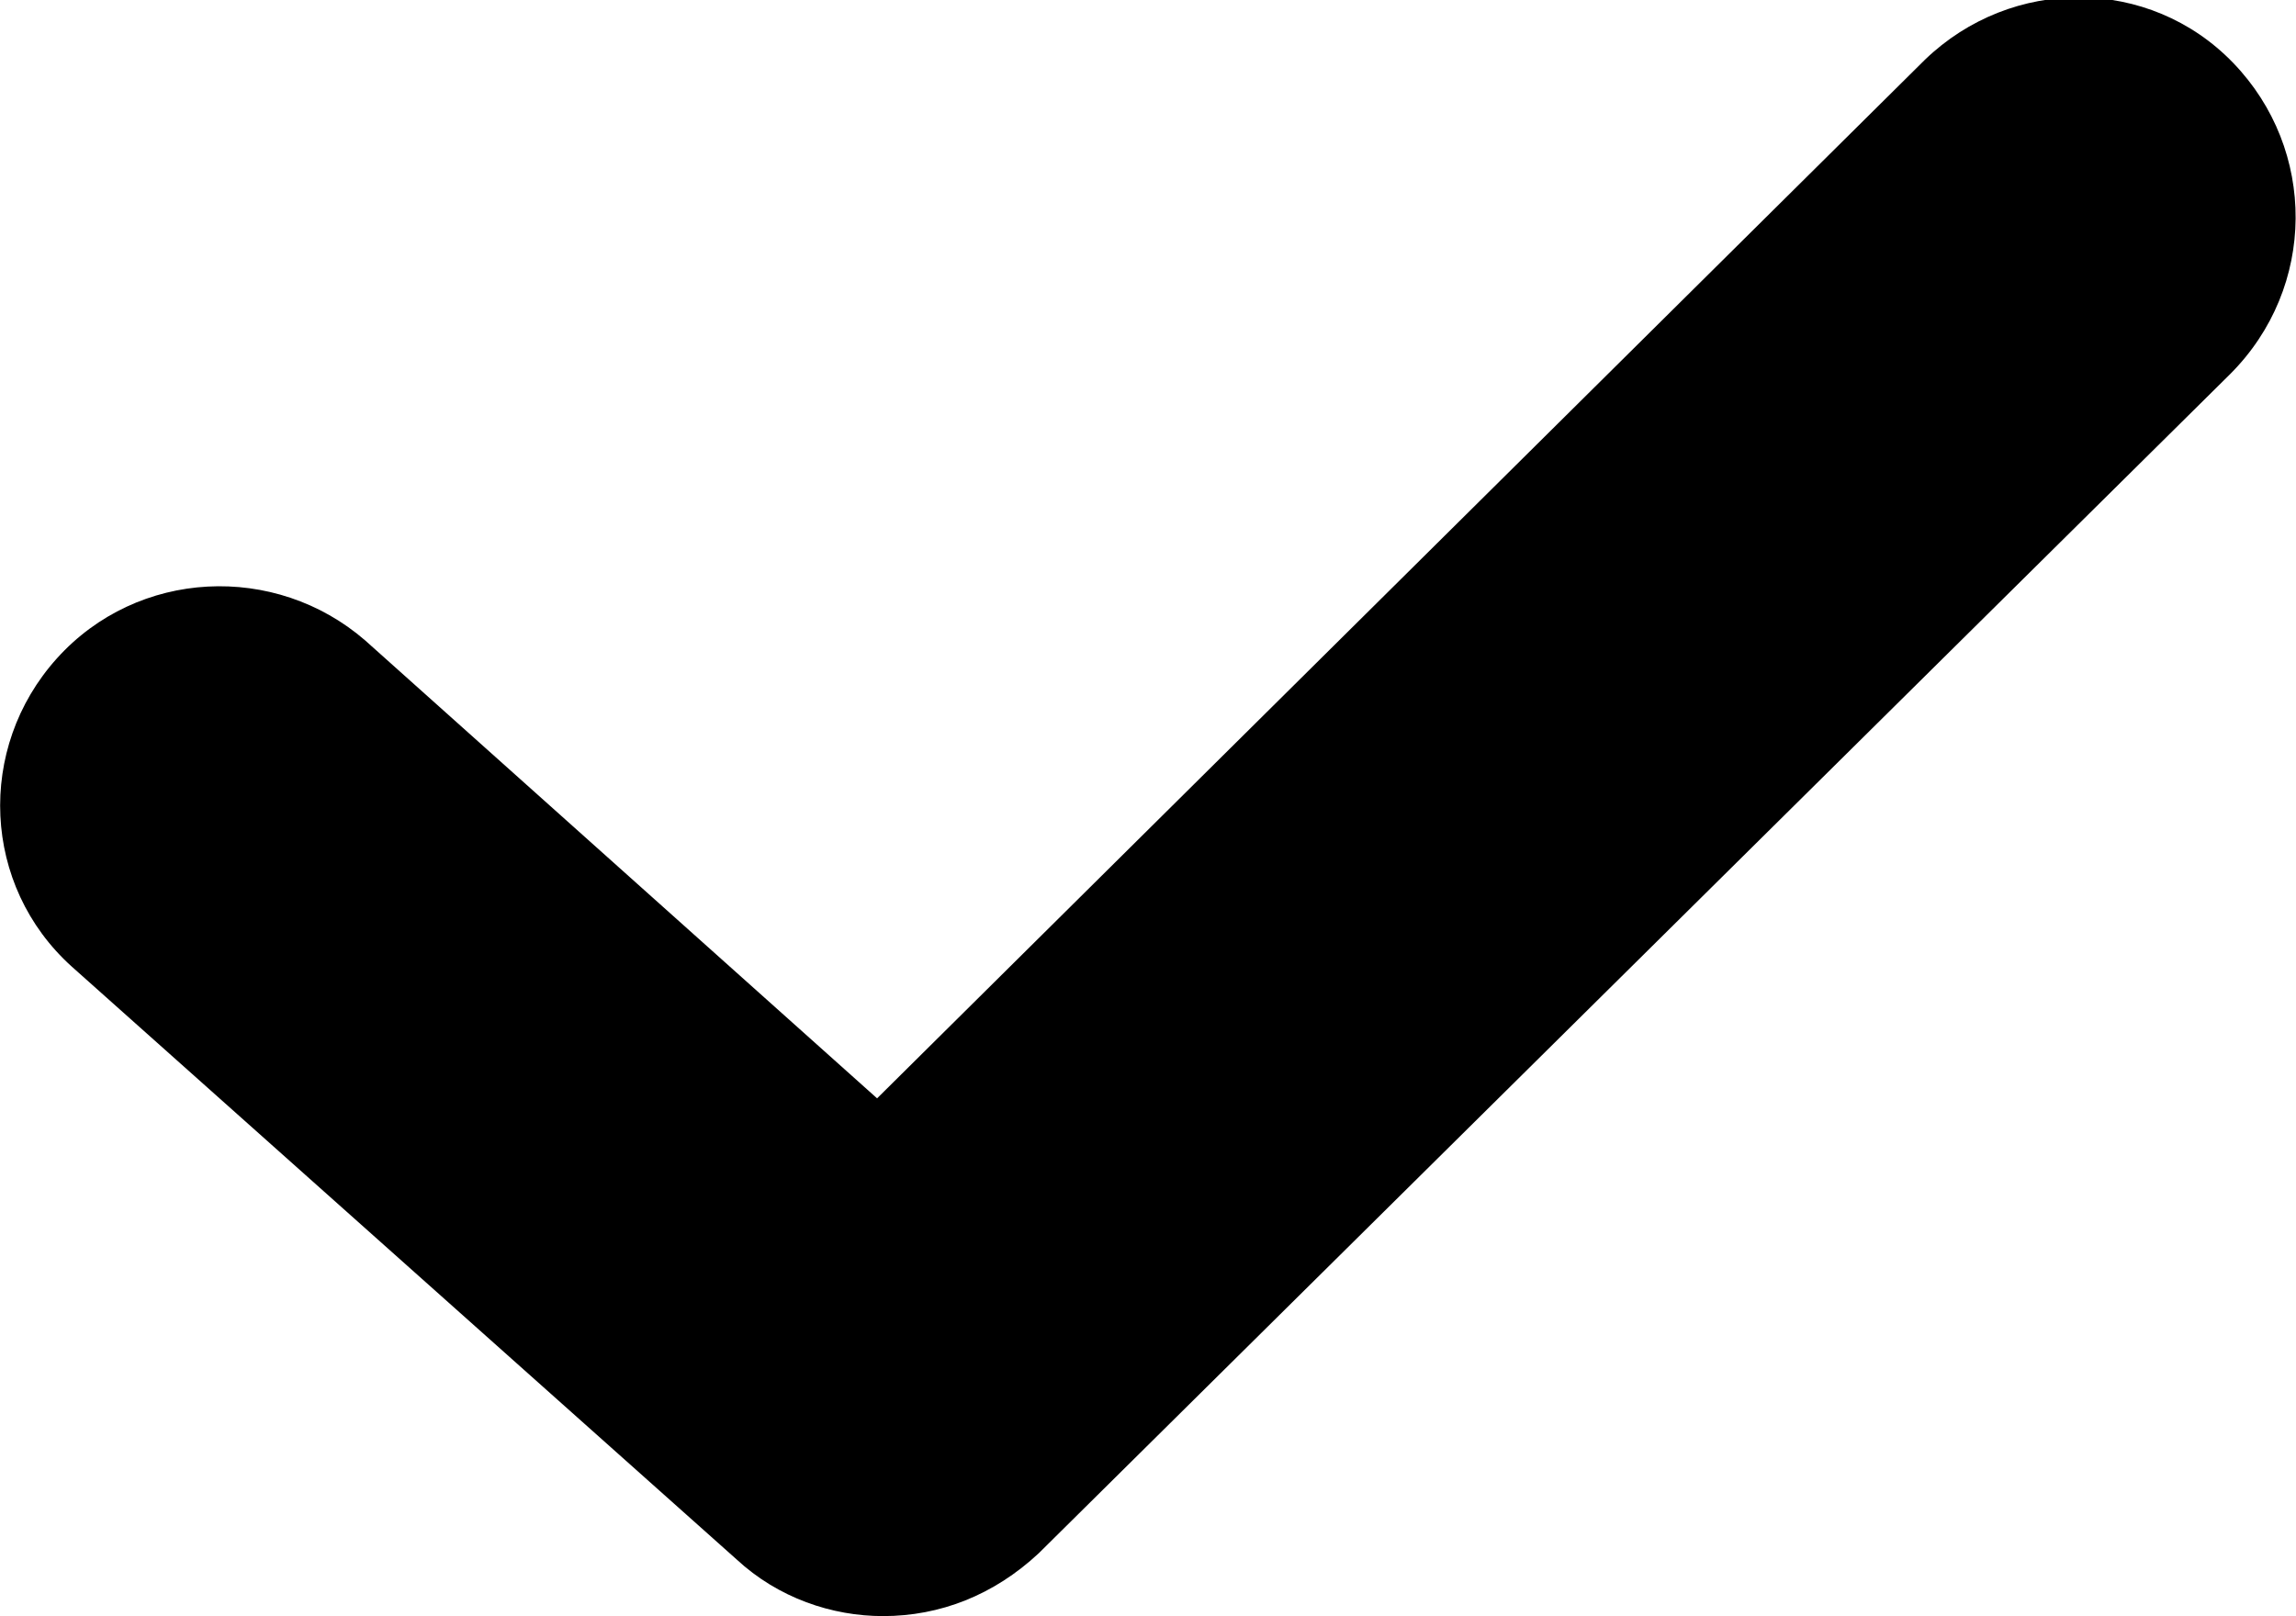 <?xml version="1.0" encoding="utf-8"?>
<!DOCTYPE SVG PUBLIC "-//W3C//DTD SVG 1.1//EN" "http://www.w3.org/Graphics/SVG/1.1/DTD/svg11.dtd">
<svg version="1.1" class="checkmark-svg" xmlns="http://www.w3.org/2000/svg" xmlns:xlink="http://www.w3.org/1999/xlink" x="0px" y="0px" viewBox="0 0 7.67 5.4" enable-background="new 0 0 7.67 5.4" xml:space="preserve">
	<g>
		<g>
			<path d="M2.95,5.4c-0.17,0-0.35-0.06-0.49-0.19L0.24,3.23C-0.06,2.96-0.08,2.5,0.19,2.2
				c0.27-0.3,0.73-0.32,1.03-0.06l1.71,1.53l3.5-3.47c0.29-0.28,0.75-0.28,1.03,0.01C7.74,0.5,7.74,0.96,7.45,1.25L3.47,5.19
				C3.32,5.33,3.14,5.4,2.95,5.4z"/>
		</g>
	</g>
</svg>
